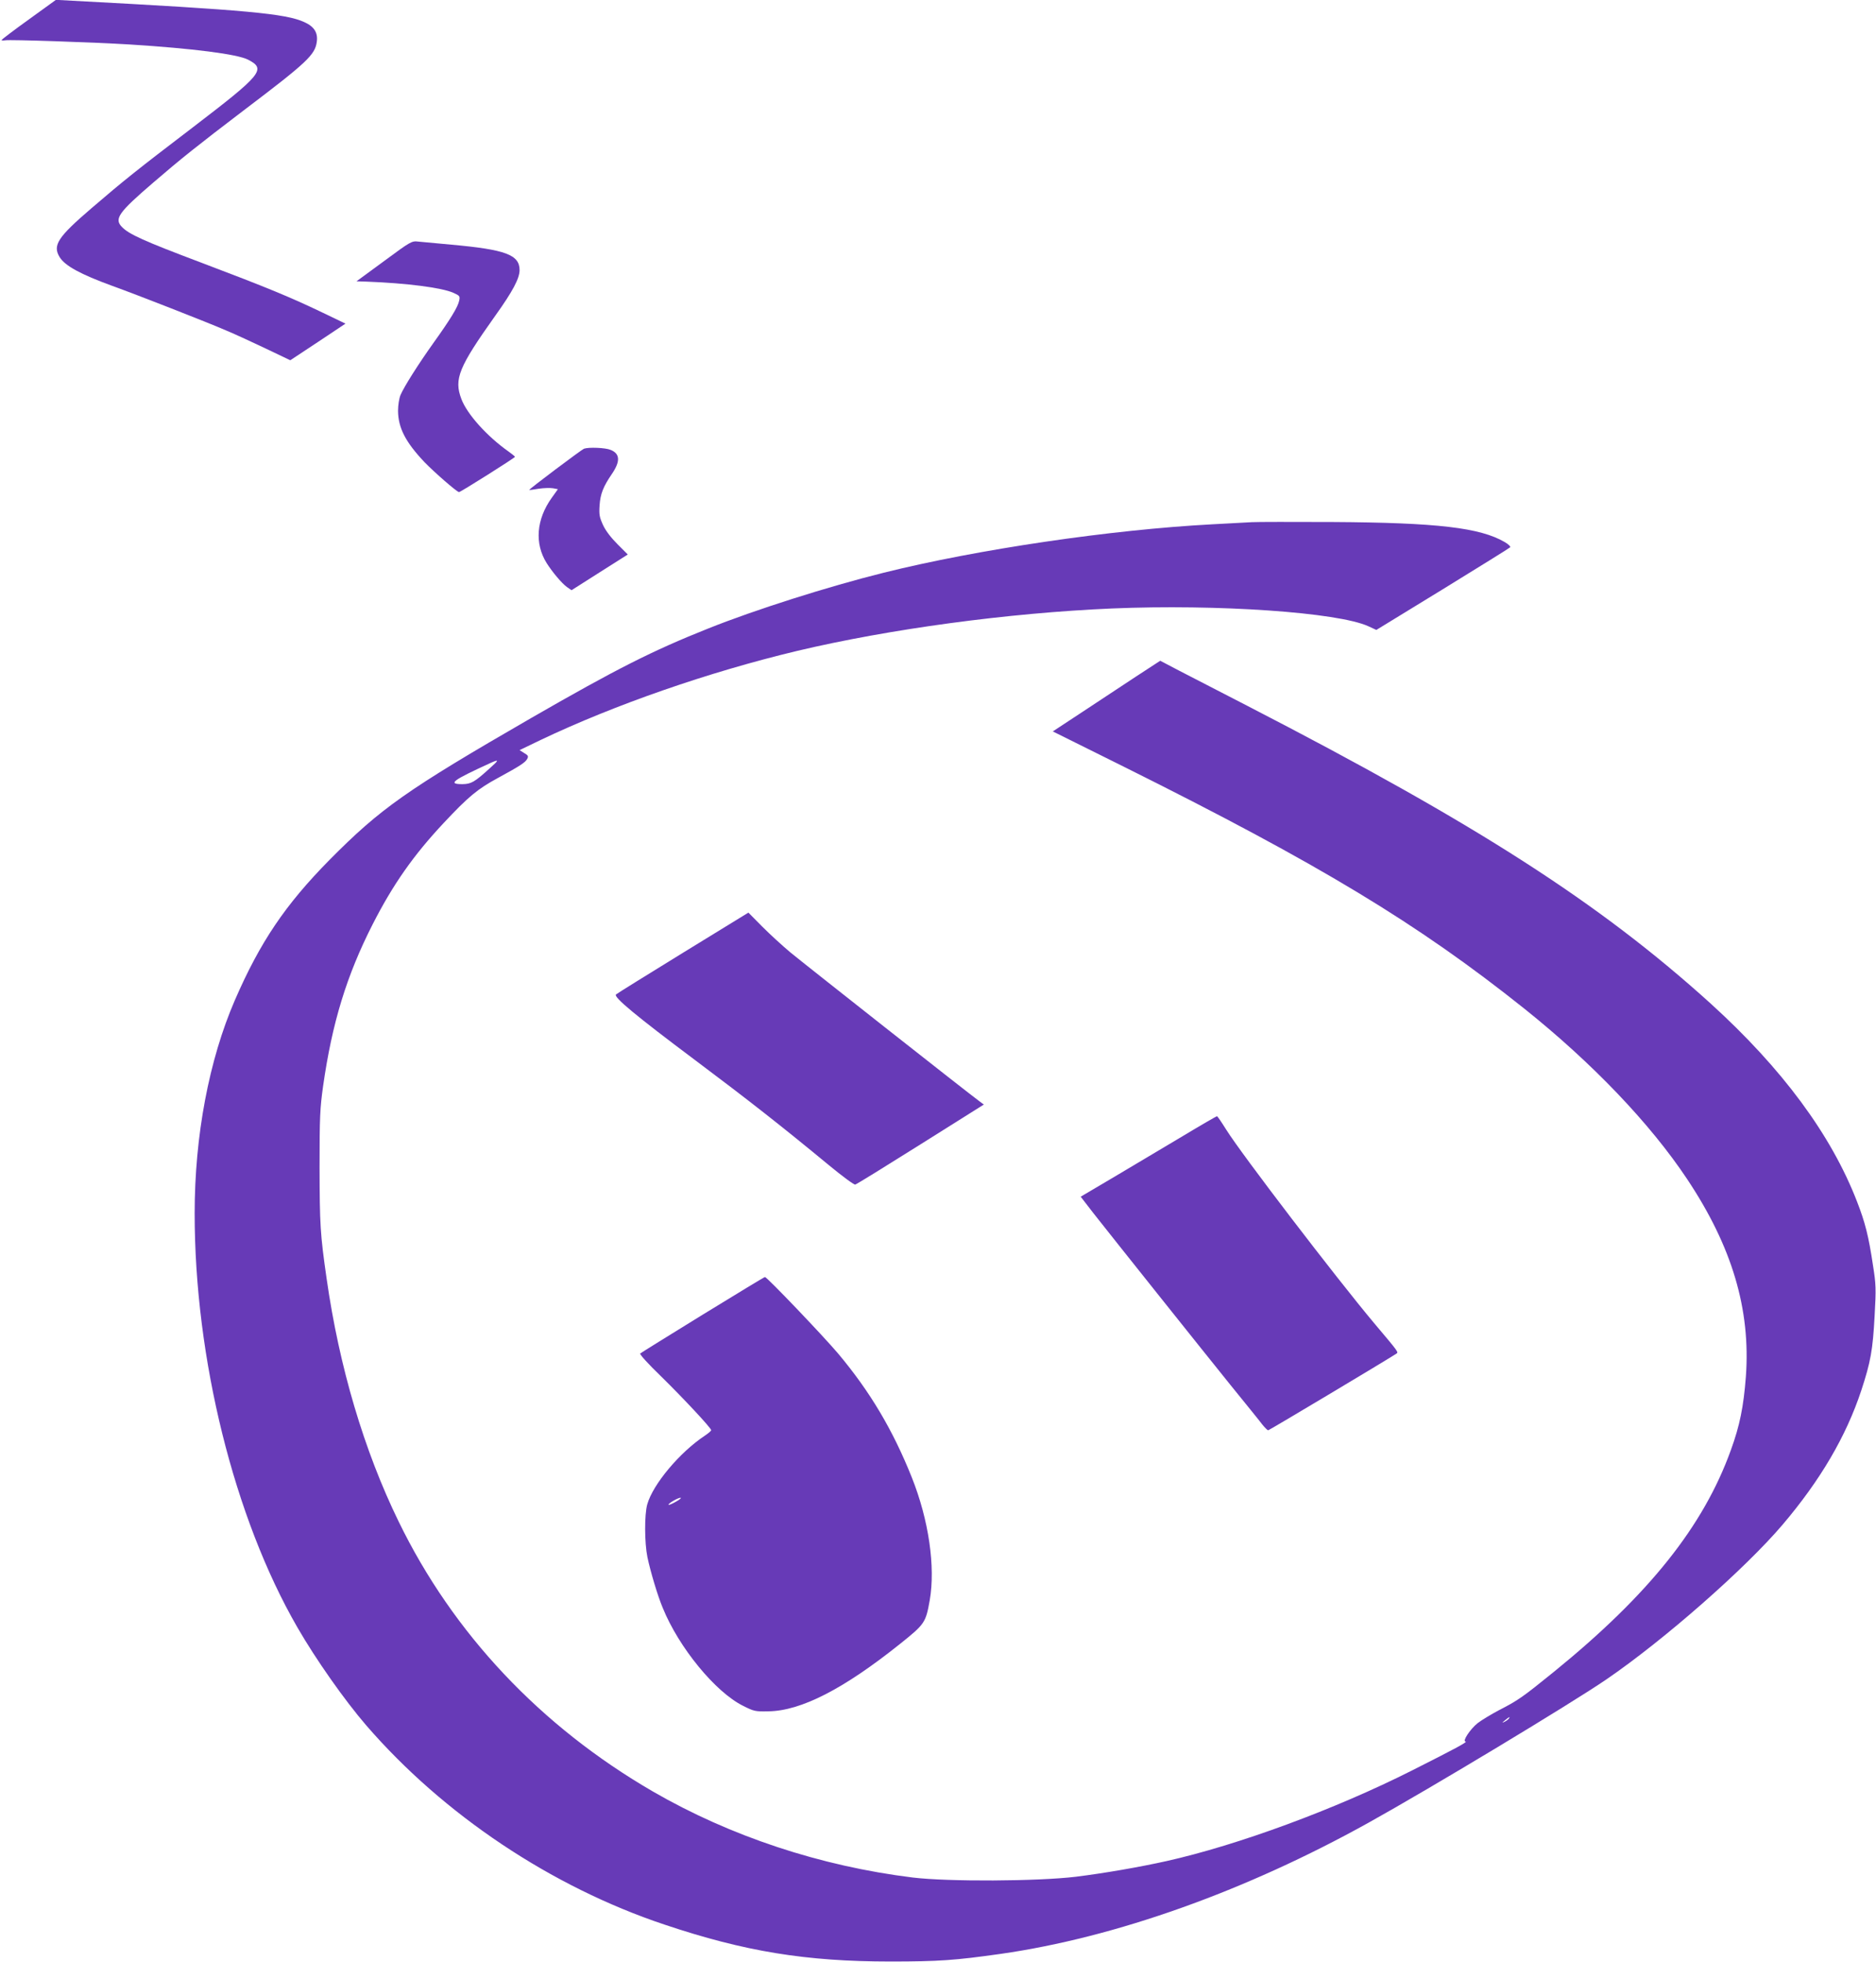 <?xml version="1.0" standalone="no"?>
<!DOCTYPE svg PUBLIC "-//W3C//DTD SVG 20010904//EN"
 "http://www.w3.org/TR/2001/REC-SVG-20010904/DTD/svg10.dtd">
<svg version="1.0" xmlns="http://www.w3.org/2000/svg"
 width="1224pt" height="1280pt" viewBox="0 0 1224 1280"
 preserveAspectRatio="xMidYMid meet">
<g transform="translate(0,1280) scale(0.1,-0.1)"
fill="#673ab7" stroke="none">
<path d="M188 12673 c-98 -70 -177 -131 -178 -134 0 -3 11 -4 24 -2 29 6 579
-13 811 -27 413 -26 702 -63 773 -99 121 -62 92 -96 -359 -441 -366 -279 -451
-347 -663 -529 -219 -188 -254 -241 -207 -318 35 -57 136 -112 344 -188 151
-54 624 -239 741 -290 60 -25 179 -80 265 -121 l155 -74 180 119 180 120 -154
74 c-205 98 -354 160 -785 323 -377 142 -474 186 -520 234 -51 53 -22 94 205
289 181 156 288 241 590 471 412 312 466 362 477 448 8 59 -17 99 -82 128
-120 55 -374 79 -1510 139 l-110 6 -177 -128z"/>
<path d="M2506 11097 l-180 -132 65 -2 c262 -10 490 -39 567 -73 42 -19 44
-22 38 -51 -8 -41 -59 -124 -168 -276 -99 -139 -191 -284 -215 -340 -9 -22
-16 -66 -16 -103 1 -111 49 -204 172 -334 67 -69 213 -196 226 -196 10 0 365
224 365 230 0 3 -19 18 -41 34 -142 100 -272 245 -309 344 -49 130 -17 207
221 542 114 159 159 244 159 298 0 100 -91 134 -445 166 -94 9 -190 18 -215
20 -44 5 -48 3 -224 -127z"/>
<path d="M3810 9873 c-17 -7 -361 -265 -357 -269 1 -1 29 2 62 8 33 5 75 6 93
3 l32 -6 -40 -56 c-101 -141 -113 -298 -34 -425 38 -60 100 -134 134 -158 l29
-20 184 117 183 116 -66 66 c-43 43 -77 87 -95 125 -24 53 -27 68 -23 130 5
74 24 122 80 204 56 82 54 132 -7 157 -34 15 -145 19 -175 8z"/>
<path d="M8170 9394 c-30 -2 -147 -8 -260 -14 -661 -35 -1531 -163 -2145 -316
-365 -91 -840 -242 -1145 -364 -364 -145 -599 -264 -1155 -584 -814 -470 -981
-588 -1315 -925 -289 -293 -453 -536 -618 -916 -168 -388 -262 -883 -262
-1390 0 -946 257 -1984 670 -2700 121 -210 310 -478 449 -639 504 -583 1209
-1054 1946 -1300 524 -176 925 -241 1475 -241 315 0 424 8 720 50 748 107
1596 409 2400 856 410 228 1318 775 1552 935 377 258 906 723 1149 1009 247
291 414 576 513 875 61 186 75 263 87 487 10 178 9 205 -11 331 -28 188 -51
278 -103 412 -169 438 -489 870 -956 1294 -725 656 -1522 1168 -3021 1941
-179 92 -380 196 -448 231 l-122 64 -158 -103 c-86 -57 -244 -161 -350 -231
l-193 -127 463 -230 c1277 -636 1919 -1024 2613 -1578 444 -355 820 -748 1062
-1111 294 -441 416 -851 384 -1290 -15 -196 -40 -320 -98 -479 -179 -497 -534
-942 -1153 -1445 -205 -166 -234 -187 -359 -251 -51 -27 -114 -65 -140 -85
-49 -39 -102 -120 -79 -120 18 -1 -74 -50 -352 -190 -497 -251 -1134 -486
-1600 -590 -175 -39 -406 -79 -591 -102 -251 -30 -831 -33 -1064 -5 -601 74
-1190 269 -1695 561 -733 425 -1304 1031 -1659 1761 -226 463 -388 1010 -470
1585 -42 292 -45 351 -46 725 0 332 3 386 23 530 59 414 154 723 323 1055 133
261 267 452 465 663 160 171 221 221 352 292 145 79 179 101 192 125 9 17 6
23 -20 38 l-30 19 137 66 c483 230 1096 443 1673 581 602 143 1378 248 2055
277 689 29 1474 -25 1673 -116 l52 -24 433 265 c237 146 436 269 440 274 5 4
-11 20 -35 34 -161 94 -440 127 -1123 131 -258 1 -495 1 -525 -1z m-4975
-1606 c-99 -90 -121 -102 -177 -103 -100 0 -67 24 182 138 58 26 57 20 -5 -35z
m6650 -6198 c-3 -5 -16 -15 -28 -21 -19 -9 -19 -8 3 10 28 23 34 26 25 11z"/>
<path d="M4456 6585 c-234 -144 -431 -266 -437 -272 -17 -17 130 -139 516
-428 343 -257 565 -431 875 -687 86 -71 162 -127 170 -125 9 2 201 121 427
263 l412 259 -27 20 c-74 54 -1159 909 -1237 974 -49 41 -131 116 -181 166
l-91 92 -427 -262z"/>
<path d="M7720 5391 c-118 -70 -317 -189 -442 -263 l-227 -134 81 -105 c144
-183 713 -896 896 -1123 97 -120 191 -235 207 -257 17 -21 34 -38 39 -39 6 0
766 454 835 499 17 11 21 5 -145 202 -244 291 -863 1099 -964 1261 -30 48 -57
88 -60 87 -3 0 -102 -57 -220 -128z"/>
<path d="M4584 4224 c-219 -135 -403 -249 -407 -253 -5 -5 55 -71 134 -147
146 -143 329 -339 329 -353 0 -5 -18 -20 -40 -35 -165 -109 -340 -318 -377
-449 -19 -68 -18 -251 1 -344 20 -95 67 -253 100 -331 105 -259 344 -550 524
-639 71 -36 80 -38 166 -36 212 3 489 145 856 438 164 131 170 140 196 286 38
218 -6 524 -117 802 -124 310 -272 559 -480 807 -98 116 -465 500 -478 500 -4
0 -187 -111 -407 -246z m-173 -1219 c-24 -14 -46 -23 -49 -21 -6 7 60 46 78
46 8 0 -5 -12 -29 -25z"/>
</g>
</svg>

